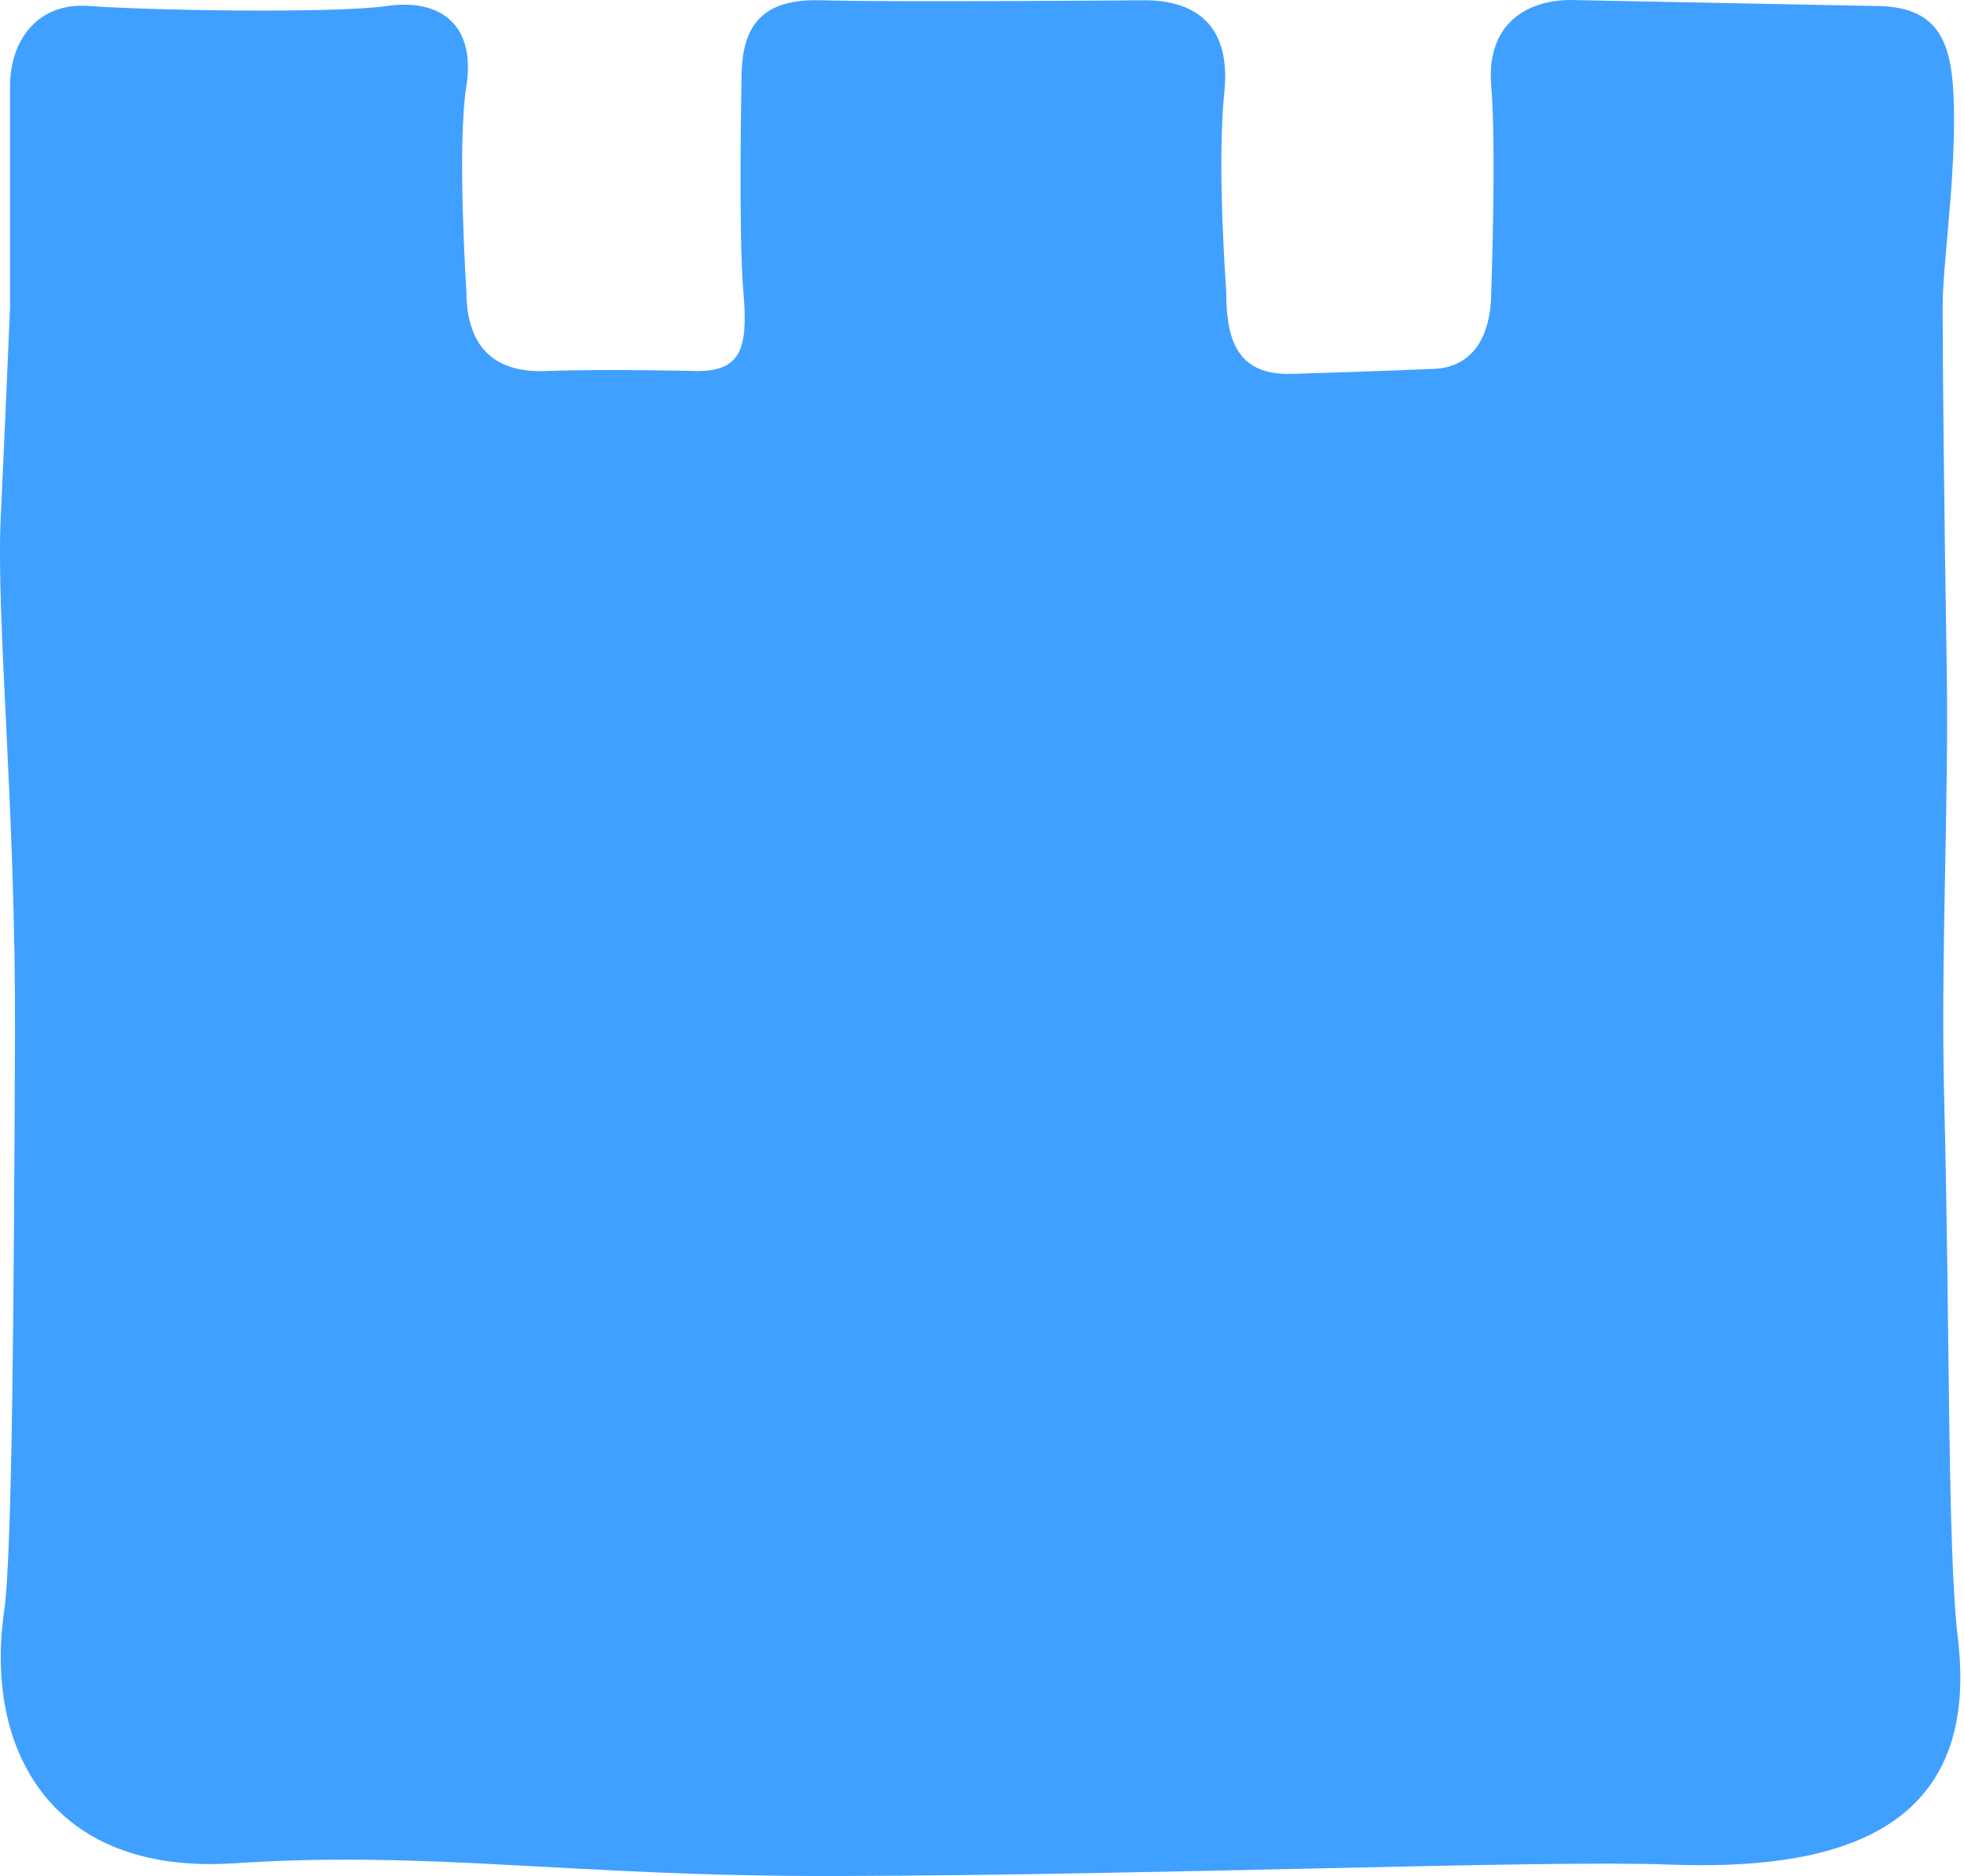 <?xml version="1.0" encoding="UTF-8"?> <svg xmlns="http://www.w3.org/2000/svg" width="67" height="64" viewBox="0 0 67 64" fill="none"><path d="M50.873 2.933C51.049 5.04 50.873 9.929 50.873 9.929C50.873 11.44 50.274 12.587 48.786 12.587C48.786 12.587 47.104 12.667 44.049 12.755C42.103 12.809 41.831 11.431 41.831 9.929C41.831 9.929 41.505 5.609 41.769 3.129C42.015 0.649 40.545 0.009 39.048 0.009C39.048 0.009 30.332 0.08 27.998 0.009C25.674 -0.062 25.296 1.236 25.296 2.738C25.296 2.738 25.19 7.964 25.357 9.929C25.533 11.893 25.278 12.658 23.781 12.658C23.781 12.658 20.717 12.578 18.613 12.658C16.509 12.738 15.91 11.431 15.91 9.929C15.91 9.929 15.584 4.987 15.91 2.933C16.235 0.88 15.056 -0.062 13.207 0.204C11.349 0.471 4.851 0.347 3.055 0.204C1.25 0.062 0.343 1.422 0.343 2.933V10.48C0.343 10.48 0.158 14.862 0.026 17.618C-0.141 21.218 0.546 27.582 0.511 35.395C0.475 43.964 0.423 53.057 0.141 54.968C-0.528 59.582 1.655 63.99 8.012 63.564C14.765 63.119 19.476 64.026 28.624 63.999C39.858 63.964 52.546 63.448 56.922 63.608C62.372 63.813 67.61 62.675 66.791 55.884C66.43 52.853 66.527 45.502 66.325 37.529C66.202 32.613 66.483 27.466 66.413 22.96C66.316 17.022 66.272 12.204 66.272 10.48C66.272 9.058 66.659 6.516 66.659 4.107C66.659 1.698 66.378 0.204 63.956 0.204L53.585 0C52.088 0 50.688 0.818 50.873 2.933Z" fill="#40A0FF"></path></svg> 